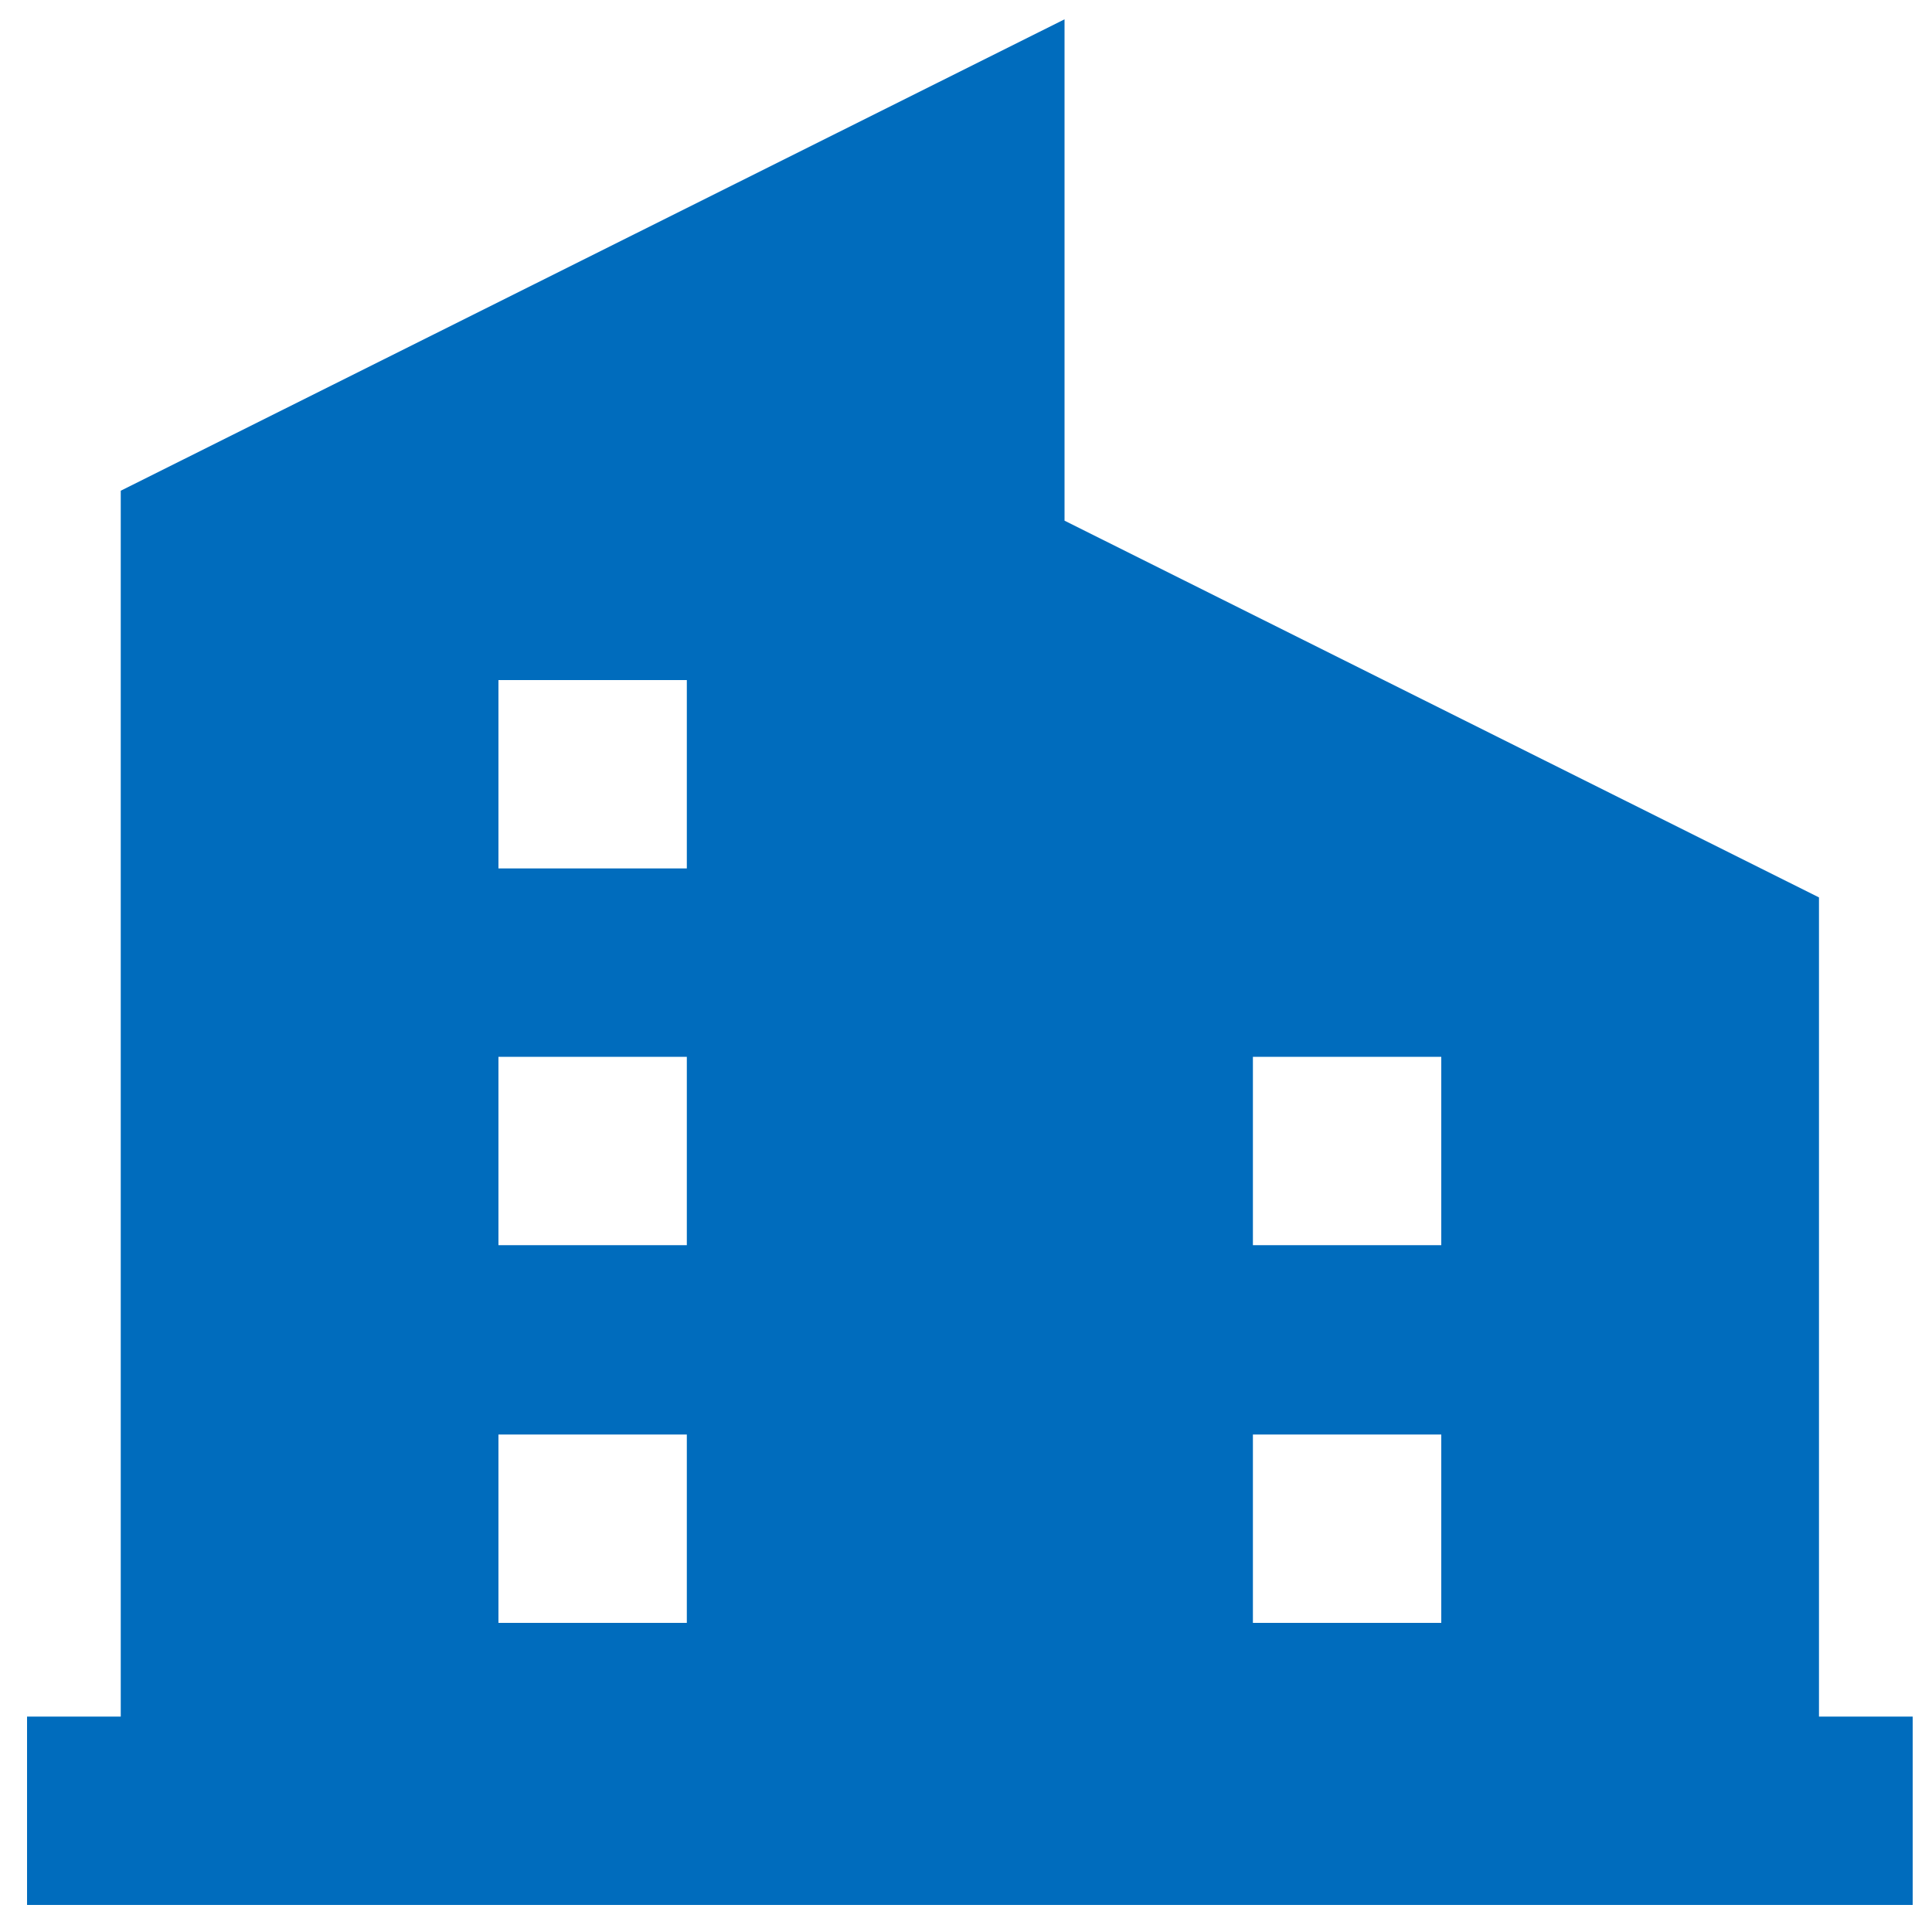 <?xml version="1.0" standalone="no"?><!DOCTYPE svg PUBLIC "-//W3C//DTD SVG 1.1//EN" "http://www.w3.org/Graphics/SVG/1.1/DTD/svg11.dtd"><svg fill="#006cbd"  t="1610530396230" class="icon" viewBox="0 0 1024 1024" version="1.1" xmlns="http://www.w3.org/2000/svg" p-id="25128" xmlns:xlink="http://www.w3.org/1999/xlink" width="200" height="200"><defs><style type="text/css"></style></defs><path d="M964.096 909.824V475.648l-399.872-199.68V10.24L64 260.096v649.728H14.336v99.84H1013.76v-99.84h-49.664zM364.032 860.16H264.192v-99.84h99.84V860.16z m0-200.192H264.192v-99.84h99.84v99.84z m0-199.68H264.192V360.448h99.84v99.84z m399.872 399.872h-99.84v-99.84h99.84V860.16z m0-200.192h-99.84v-99.84h99.84v99.84z" p-id="25129"></path></svg>